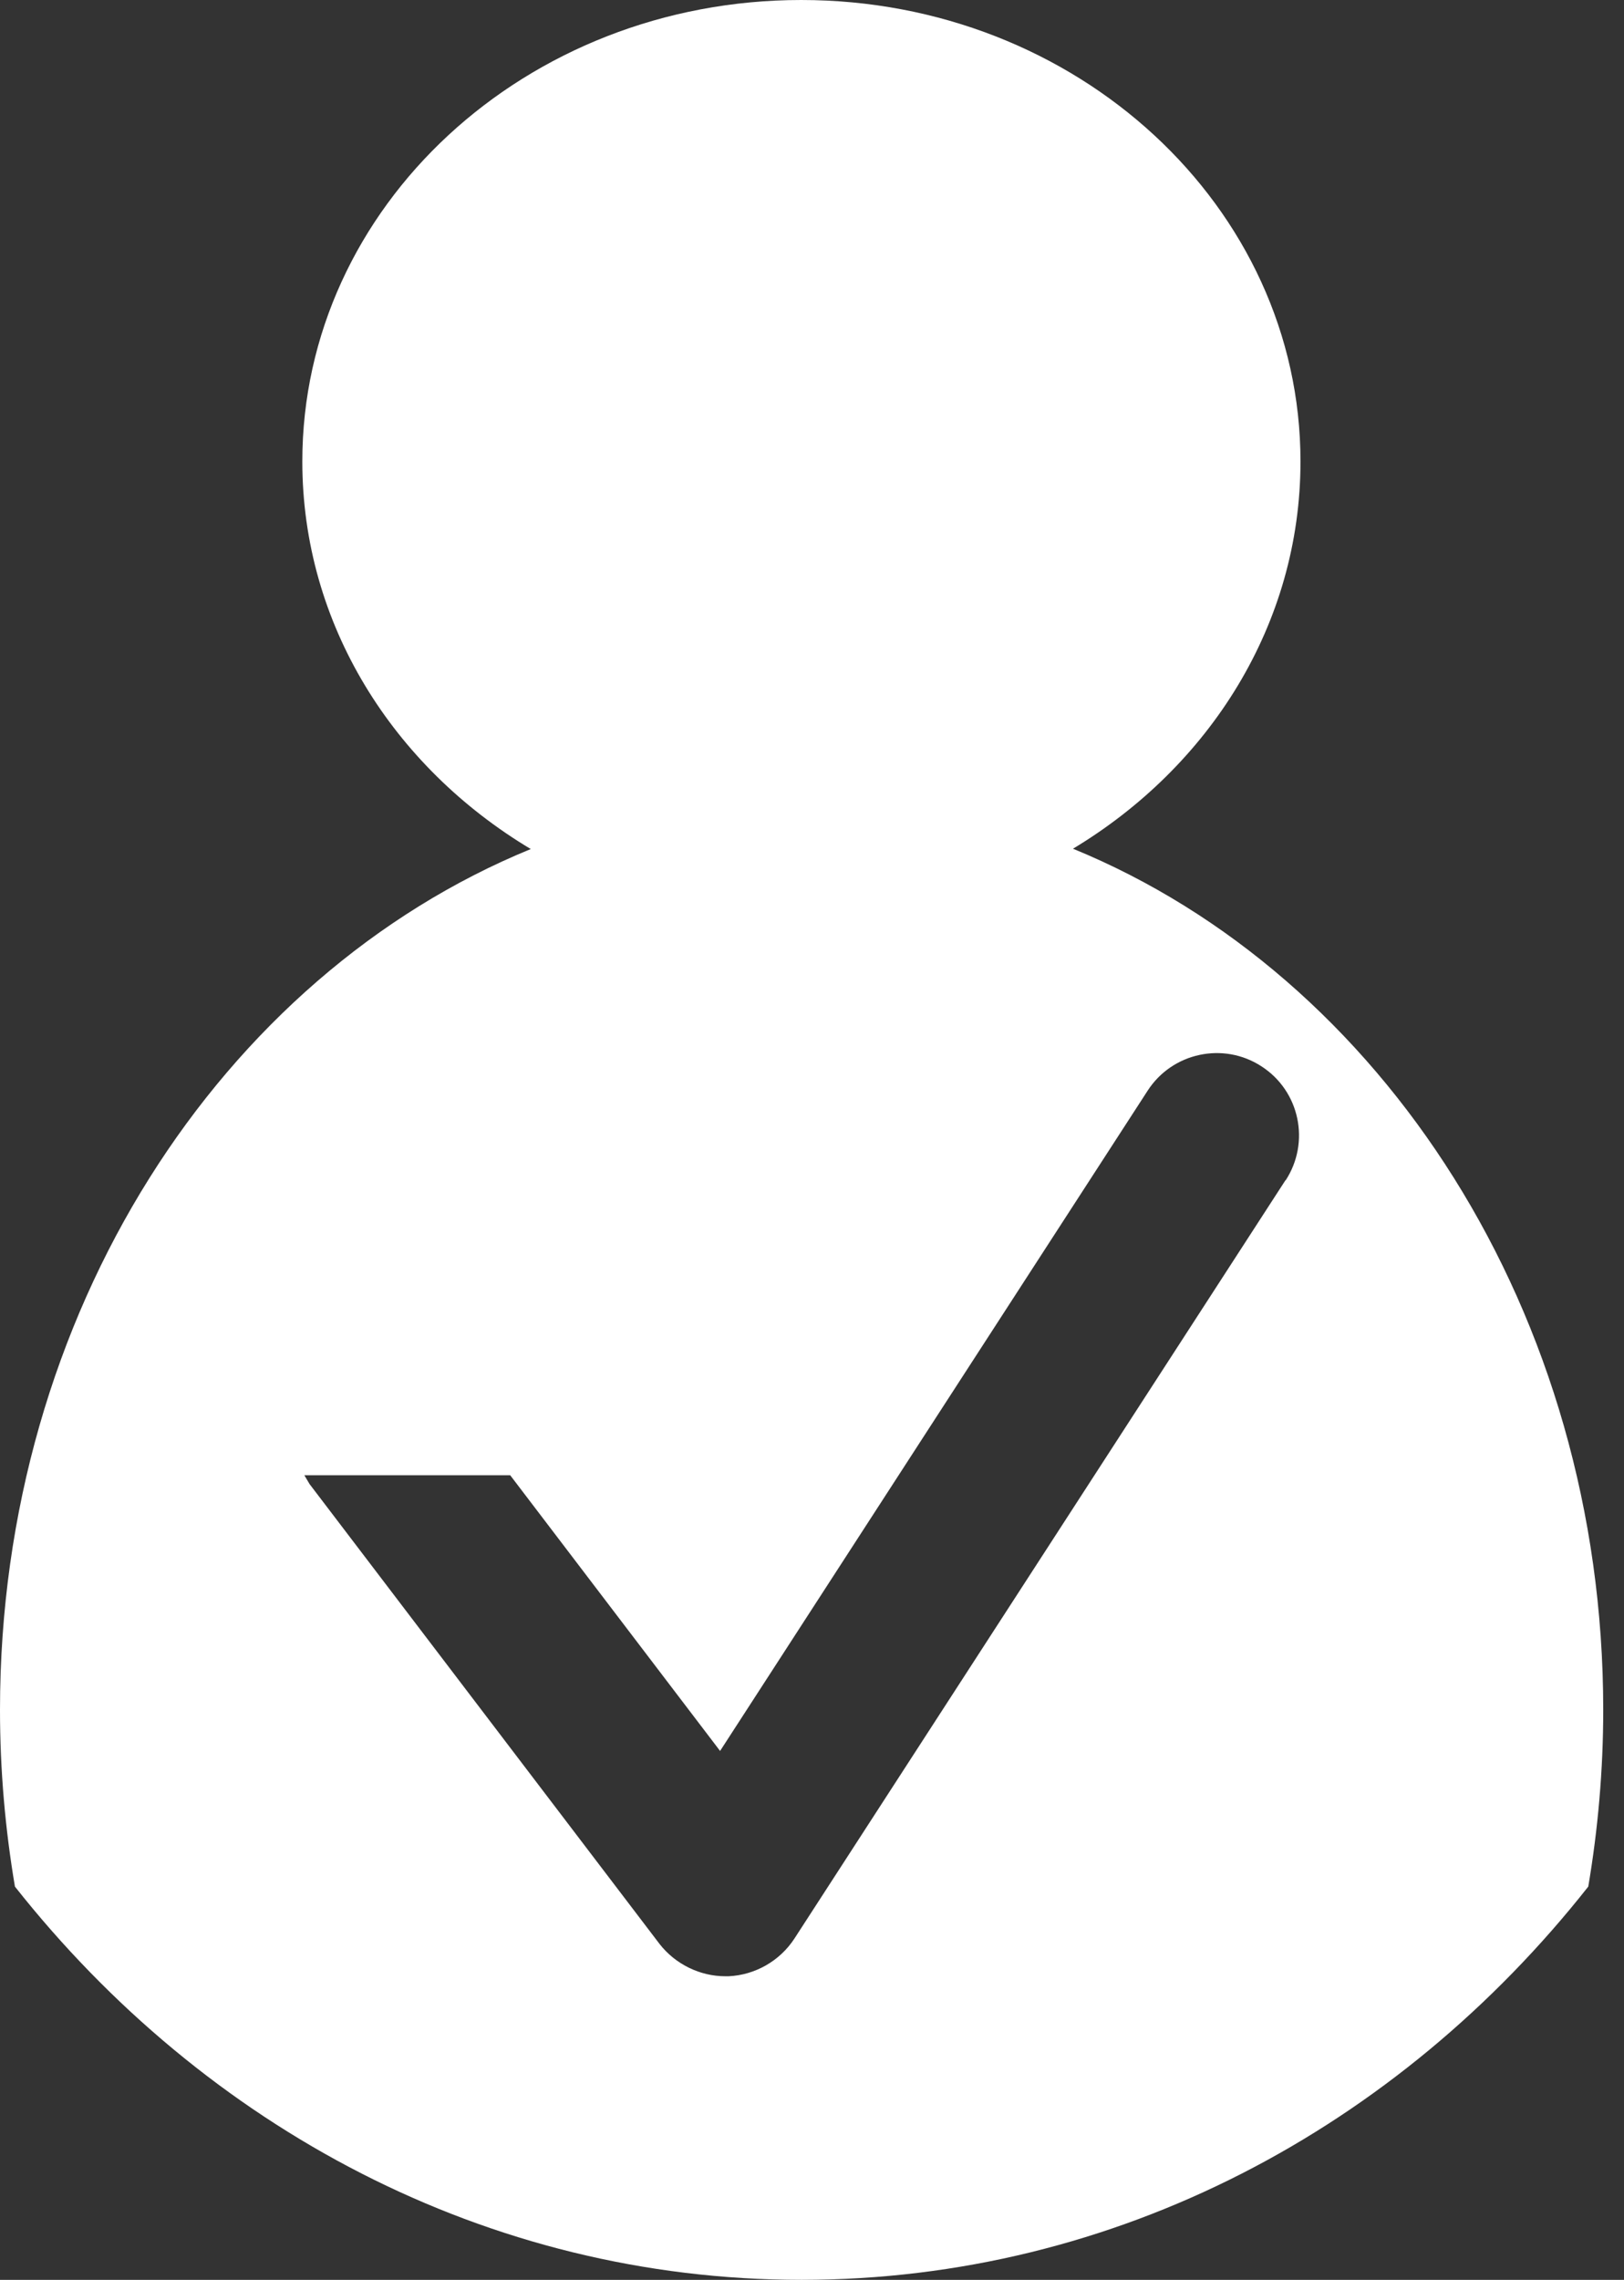 <svg width="57" height="80" viewBox="0 0 57 80" fill="none" xmlns="http://www.w3.org/2000/svg">
<rect x="0" y="0" width="57" height="80" fill="#333333" stroke="none"/>
<g clip-path="url(#clip0_1309_264)">
<path d="M37.641 29.793C42.458 26.903 45.645 21.902 45.645 16.193C45.645 7.253 37.797 0 28.121 0C18.445 0 10.611 7.253 10.611 16.193C10.611 21.902 13.799 26.903 18.629 29.793C7.763 34.241 0 46.085 0 59.996C0 62.121 0.184 64.19 0.524 66.201C7.197 74.645 17.085 80 28.135 80C39.185 80 49.074 74.659 55.746 66.201C56.086 64.19 56.271 62.121 56.271 59.996C56.271 46.085 48.507 34.227 37.655 29.779L37.641 29.793ZM45.121 41.41L27.88 68.029C27.37 68.808 26.506 69.304 25.571 69.347H25.458C24.565 69.347 23.701 68.922 23.149 68.213L10.866 52.077L10.682 51.766H17.907L25.274 61.441L40.276 38.279C41.14 36.933 42.94 36.55 44.271 37.415C45.617 38.279 46 40.078 45.121 41.424V41.41Z" fill="white"/>
</g>
<defs>
<clipPath id="clip0_1309_264">
<rect width="56.271" height="80" fill="white"/>
</clipPath>
</defs>
</svg>
